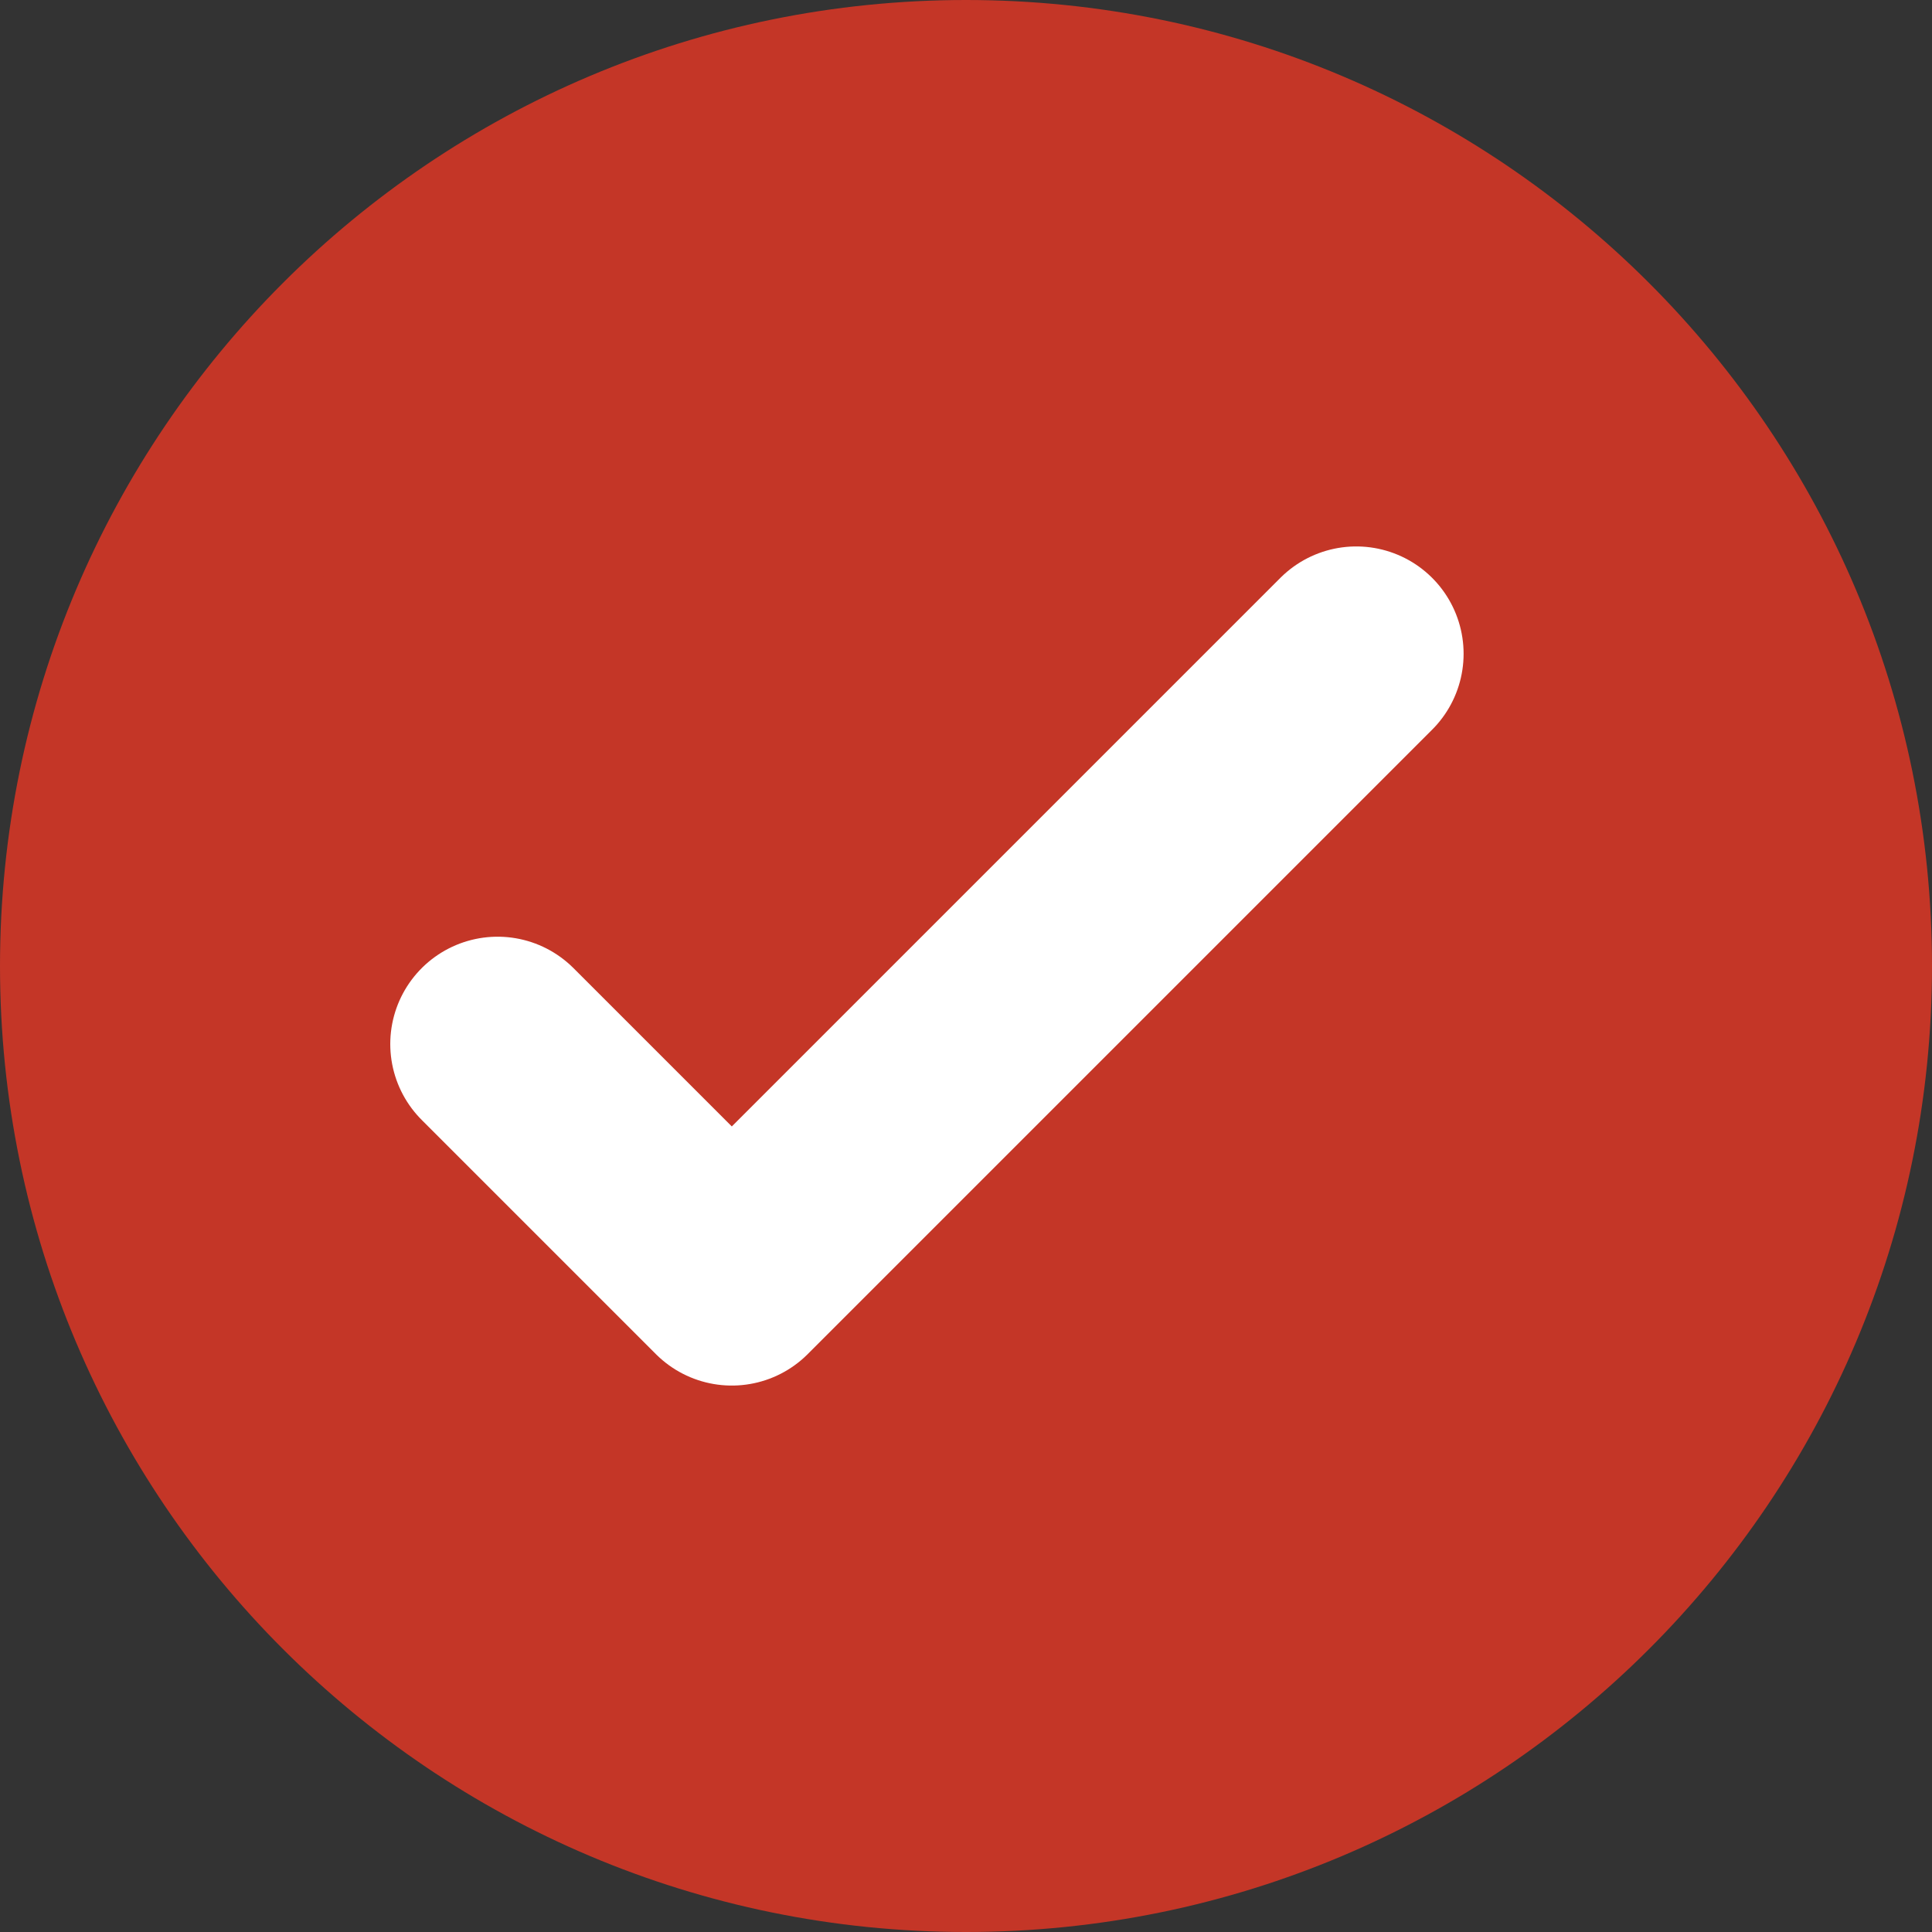 <svg width="18" height="18" viewBox="0 0 18 18" fill="none" xmlns="http://www.w3.org/2000/svg">
<rect x="0" y="0" width="18" height="18" fill="#333333" stroke="none"/>
<g id="check icon">
<path id="Vector" d="M9 17C13.418 17 17 13.418 17 9C17 4.582 13.418 1 9 1C4.582 1 1 4.582 1 9C1 13.418 4.582 17 9 17Z" fill="#C43627" stroke="#C43627" stroke-width="2" stroke-linecap="round" stroke-linejoin="round"/>
<path id="Vector_2" d="M4.636 9.727L6.818 11.909L12.636 6.091" stroke="white" stroke-width="2" stroke-linecap="round" stroke-linejoin="round"/>
</g>
</svg>
